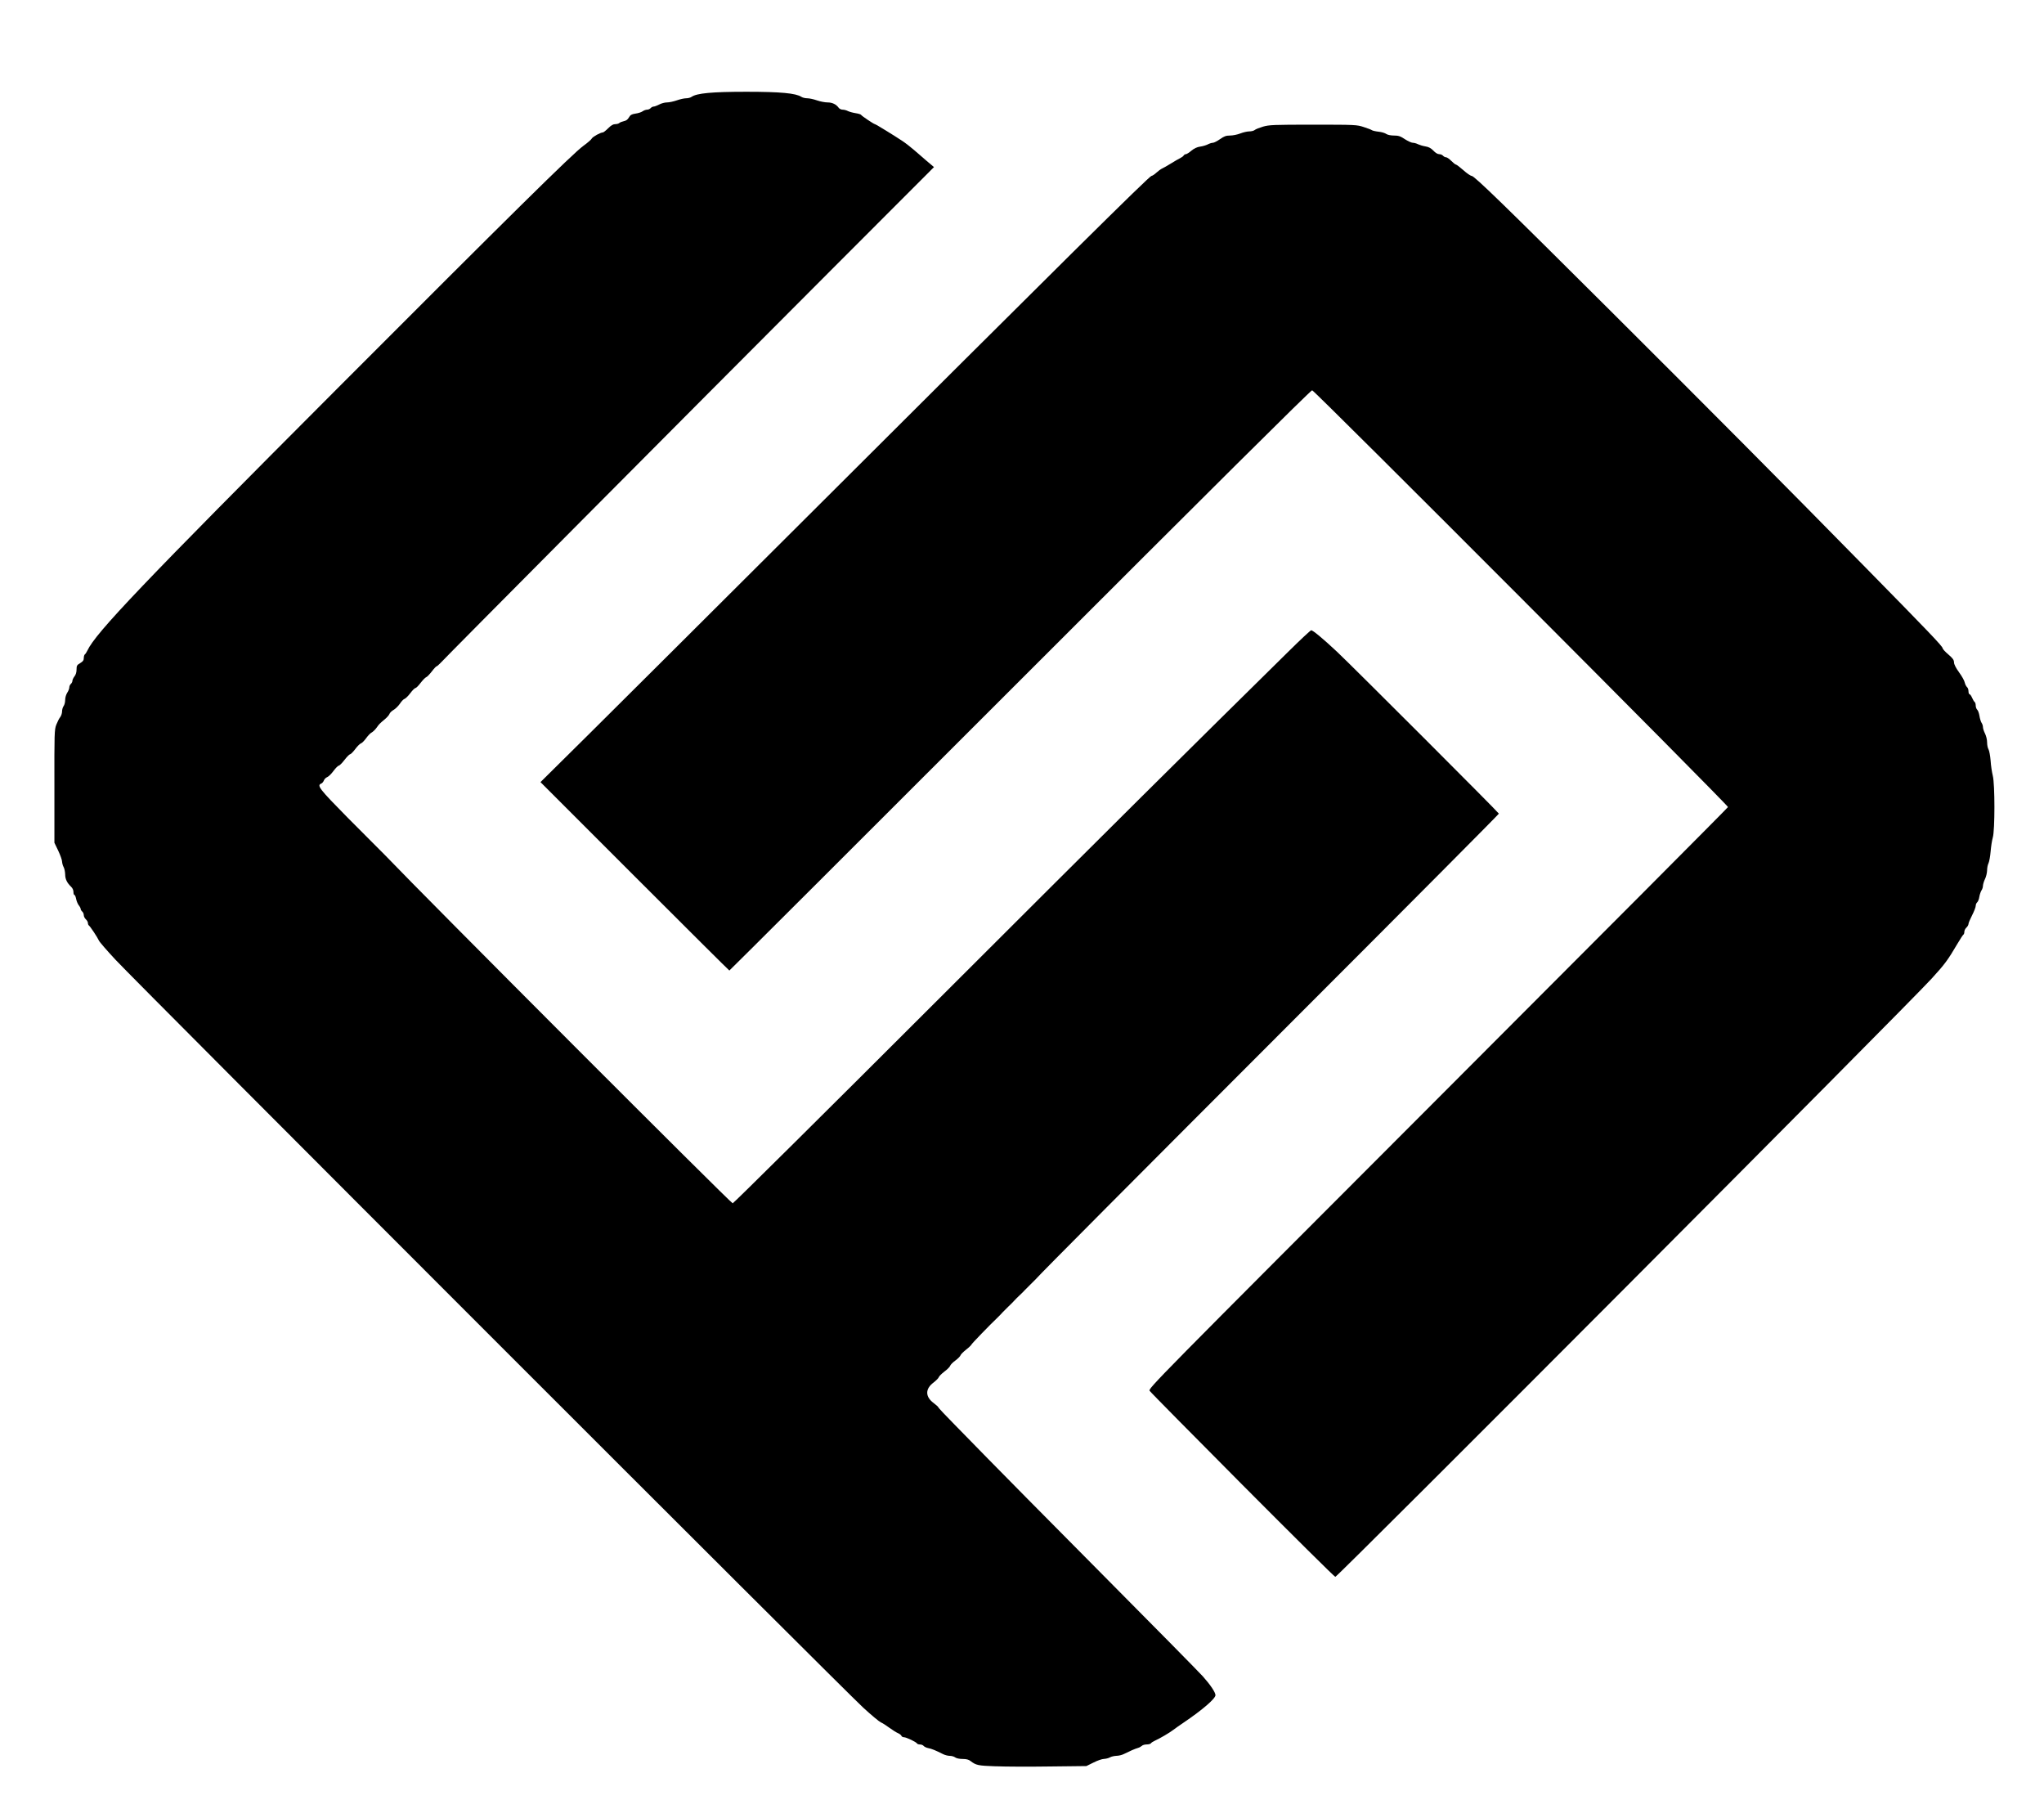 <?xml version="1.0" encoding="utf-8"?>
<!DOCTYPE svg PUBLIC "-//W3C//DTD SVG 1.0//EN" "http://www.w3.org/TR/2001/REC-SVG-20010904/DTD/svg10.dtd">
<svg version="1.0" xmlns="http://www.w3.org/2000/svg" width="988px" height="874px" viewBox="0 0 988 874" preserveAspectRatio="xMidYMid meet">
 <g fill="#000000">
  <path d="M481.25 853.55 c-8.60 -0.30 -9.45 -0.50 -12.20 -2.60 -0.80 -0.65 -2 -0.95 -3.75 -0.95 -1.50 0 -3 -0.30 -3.60 -0.75 -0.50 -0.40 -1.70 -0.75 -2.60 -0.75 -0.90 0 -2.50 -0.40 -3.50 -0.95 -3.25 -1.65 -5.30 -2.50 -6.95 -2.80 -0.85 -0.15 -1.85 -0.65 -2.20 -1.05 -0.30 -0.40 -1.10 -0.70 -1.75 -0.70 -0.60 0 -1.30 -0.20 -1.45 -0.50 -0.45 -0.75 -5.20 -3 -6.30 -3 -0.55 0 -1.10 -0.30 -1.25 -0.70 -0.15 -0.40 -0.90 -0.95 -1.60 -1.25 -0.75 -0.30 -2.60 -1.45 -4.10 -2.55 -1.50 -1.10 -3.40 -2.35 -4.25 -2.70 -0.80 -0.35 -4.65 -3.55 -8.50 -7.10 -9.05 -8.25 -351.65 -350.85 -361.45 -361.45 -4.10 -4.40 -7.70 -8.55 -8 -9.25 -0.70 -1.60 -4.25 -6.90 -4.85 -7.30 -0.25 -0.15 -0.45 -0.65 -0.45 -1.15 0 -0.50 -0.45 -1.30 -1 -1.80 -0.55 -0.50 -1 -1.40 -1 -2 0 -0.65 -0.35 -1.40 -0.75 -1.75 -0.40 -0.35 -0.75 -0.90 -0.75 -1.25 0 -0.35 -0.40 -1.15 -0.95 -1.80 -0.50 -0.65 -1.05 -2.05 -1.25 -3.05 -0.20 -1.05 -0.55 -1.90 -0.80 -1.90 -0.30 0 -0.50 -0.65 -0.50 -1.50 0 -0.85 -0.45 -1.85 -1.10 -2.45 -2 -1.90 -2.90 -3.75 -2.90 -6.05 -0.05 -1.25 -0.35 -2.80 -0.75 -3.50 -0.40 -0.70 -0.70 -1.90 -0.75 -2.65 0 -0.75 -0.85 -3.15 -1.85 -5.25 l-1.85 -3.85 0 -27.25 c-0.05 -25.60 0 -27.40 0.90 -29.75 0.55 -1.35 1.35 -3.05 1.90 -3.70 0.50 -0.65 0.90 -1.90 0.90 -2.75 0 -0.90 0.35 -2.05 0.75 -2.60 0.40 -0.50 0.75 -1.85 0.75 -2.95 0 -1.15 0.45 -2.65 1 -3.50 0.55 -0.80 1 -2 1 -2.55 0 -0.60 0.35 -1.35 0.75 -1.70 0.40 -0.35 0.75 -1 0.75 -1.50 0 -0.45 0.45 -1.45 1 -2.15 0.65 -0.80 1 -2 1 -3.30 0 -1.85 0.20 -2.20 1.75 -3.10 1.35 -0.80 1.75 -1.40 1.75 -2.45 0 -0.80 0.25 -1.60 0.50 -1.75 0.30 -0.20 0.85 -1.05 1.25 -1.90 4 -8.55 26.85 -32.50 120.45 -126.25 84.50 -84.65 114.10 -113.85 119.25 -117.60 1.95 -1.40 3.80 -3 4.05 -3.50 0.45 -0.90 4.25 -3 5.40 -3 0.30 0 1.45 -0.90 2.55 -2 1.40 -1.40 2.40 -2 3.40 -2 0.80 0 1.70 -0.25 2 -0.55 0.30 -0.30 1.30 -0.70 2.20 -0.90 1.10 -0.20 1.90 -0.80 2.45 -1.80 0.70 -1.20 1.25 -1.55 3.15 -1.85 1.25 -0.15 2.80 -0.65 3.45 -1.10 0.60 -0.45 1.60 -0.80 2.20 -0.80 0.60 0 1.35 -0.35 1.70 -0.75 0.35 -0.40 1 -0.75 1.45 -0.75 0.45 0 1.65 -0.45 2.70 -1 1 -0.55 2.70 -1 3.75 -1 1.05 0 3.15 -0.45 4.75 -1 1.55 -0.55 3.55 -1 4.50 -1 0.90 0 2.10 -0.30 2.65 -0.70 2.50 -1.75 9.80 -2.45 26.45 -2.45 16.60 0 23.90 0.70 26.60 2.45 0.60 0.40 1.90 0.70 2.90 0.70 0.95 0 3.05 0.45 4.60 1 1.60 0.55 3.90 1 5.15 1 2.30 0 4.15 0.90 5.40 2.60 0.35 0.50 1.20 0.90 1.90 0.90 0.70 0 1.85 0.30 2.60 0.70 0.75 0.35 2.40 0.80 3.70 1 1.30 0.20 2.50 0.55 2.65 0.85 0.35 0.55 6.15 4.45 6.65 4.45 0.45 0.05 9.40 5.55 13.30 8.15 1.60 1.05 4.05 3 5.50 4.25 1.50 1.30 4.25 3.70 6.20 5.35 l3.55 3 -50.45 50.50 c-73.65 73.75 -184.30 185.05 -187.90 188.95 -0.95 1 -1.85 1.80 -2.10 1.80 -0.20 0 -1.25 1.10 -2.30 2.50 -1.05 1.35 -2.25 2.60 -2.70 2.75 -0.45 0.15 -1.65 1.40 -2.70 2.75 -1.05 1.40 -2.15 2.50 -2.50 2.50 -0.35 0 -1.45 1.10 -2.50 2.50 -1 1.35 -2.30 2.60 -2.80 2.75 -0.50 0.15 -1.50 1.20 -2.20 2.30 -0.75 1.10 -2.10 2.45 -3.05 3 -0.95 0.55 -1.85 1.45 -2 1.95 -0.15 0.50 -1.15 1.65 -2.15 2.50 -2.75 2.30 -2.75 2.30 -4.10 4.20 -0.70 0.95 -1.75 1.95 -2.30 2.25 -0.60 0.25 -1.80 1.50 -2.70 2.75 -0.90 1.25 -2.05 2.40 -2.55 2.55 -0.50 0.15 -1.75 1.40 -2.75 2.75 -1.05 1.40 -2.15 2.50 -2.50 2.50 -0.30 0 -1.55 1.25 -2.70 2.75 -1.15 1.50 -2.40 2.75 -2.75 2.75 -0.35 0 -1.50 1.15 -2.55 2.55 -1 1.40 -2.40 2.75 -3.05 3 -0.65 0.25 -1.35 0.95 -1.60 1.60 -0.25 0.70 -0.85 1.35 -1.25 1.50 -2.30 0.90 -0.95 2.60 12.70 16.45 7.45 7.50 14.35 14.45 15.40 15.45 1 1 2.15 2.15 2.50 2.50 21.05 22 167.40 168.45 168.25 168.45 0.40 0 44.90 -44.10 98.90 -98.05 85 -84.90 121.50 -121.10 169.60 -168.45 5.70 -5.65 10.70 -10.30 11.10 -10.40 0.70 -0.15 5.50 3.80 12.50 10.35 7.95 7.50 78.25 77.80 78.25 78.25 0 0.25 -42.95 43.45 -95.50 96 -82.15 82.20 -126.20 126.45 -128.30 128.90 -0.30 0.35 -1.45 1.50 -2.50 2.50 -1.05 1.05 -2.30 2.25 -2.75 2.75 -0.40 0.50 -1.55 1.60 -2.50 2.50 -0.95 0.85 -2.15 2.10 -2.75 2.75 -0.55 0.60 -1.80 1.90 -2.75 2.75 -0.90 0.90 -2.15 2.15 -2.75 2.75 -0.55 0.65 -1.60 1.70 -2.30 2.40 -4.05 3.85 -12.90 13 -12.90 13.35 -0.05 0.20 -1.15 1.30 -2.50 2.35 -1.35 1.05 -2.60 2.30 -2.75 2.80 -0.15 0.45 -1.25 1.60 -2.50 2.50 -1.25 0.90 -2.35 2.05 -2.50 2.55 -0.15 0.50 -1.40 1.75 -2.75 2.75 -1.40 1.05 -2.60 2.30 -2.75 2.75 -0.15 0.50 -1.30 1.60 -2.50 2.55 -4.10 3.05 -4.10 6.85 0 9.90 1.25 0.95 2.25 1.85 2.25 2.05 0 0.20 3.65 4.10 8.15 8.65 4.45 4.55 11.60 11.85 15.85 16.20 4.25 4.40 28.70 29.10 54.30 54.90 25.65 25.80 47.95 48.45 49.60 50.30 3.70 4.15 6.10 7.75 6.10 9.10 0 1.65 -6.30 7.10 -15.25 13.15 -1.90 1.30 -4.30 2.95 -5.25 3.70 -1.85 1.40 -6.20 3.95 -8.80 5.15 -0.85 0.40 -1.75 0.95 -1.90 1.25 -0.20 0.30 -1.10 0.55 -2.05 0.55 -0.90 0 -2 0.30 -2.35 0.70 -0.40 0.35 -1.25 0.85 -1.90 1 -1.40 0.40 -3.90 1.50 -6.60 2.85 -1 0.55 -2.70 0.95 -3.75 0.95 -1.05 0.05 -2.45 0.35 -3.15 0.75 -0.70 0.40 -2 0.70 -2.90 0.75 -0.90 0 -3.20 0.80 -5.05 1.75 l-3.45 1.70 -17.70 0.20 c-9.70 0.15 -21.45 0.10 -26.15 -0.10z"/>
  <path d="M600.60 717.60 c-24.25 -24.40 -44.50 -44.85 -44.90 -45.50 -0.75 -1.10 1.90 -3.75 139.40 -141.40 77.10 -77.15 140.15 -140.45 140.15 -140.70 0 -1.05 -199.70 -201.15 -201 -201.40 -0.55 -0.15 -50.60 49.60 -141.10 140.10 -77.15 77.15 -140.45 140.30 -140.60 140.30 -0.15 0 -20.75 -20.50 -45.80 -45.55 l-45.50 -45.50 24 -23.75 c13.20 -13.10 56.30 -56 95.75 -95.35 132.65 -132.30 174.60 -173.85 175.60 -173.85 0.35 0 1.45 -0.70 2.35 -1.55 0.95 -0.85 2.15 -1.75 2.75 -2 0.60 -0.25 2.50 -1.35 4.30 -2.45 1.80 -1.10 3.80 -2.30 4.50 -2.60 0.70 -0.35 1.45 -0.90 1.65 -1.25 0.20 -0.35 0.70 -0.65 1.10 -0.65 0.35 0 1.55 -0.75 2.65 -1.70 1.35 -1.10 2.75 -1.75 4.20 -1.95 1.20 -0.15 2.85 -0.65 3.65 -1.05 0.85 -0.45 1.95 -0.80 2.50 -0.80 0.55 0 2.10 -0.80 3.45 -1.75 2 -1.40 2.95 -1.75 4.85 -1.75 1.35 0 3.55 -0.45 4.95 -1 1.40 -0.55 3.35 -1 4.35 -1 1 0 2.20 -0.30 2.60 -0.65 0.45 -0.40 2.25 -1.10 4.05 -1.65 3 -0.85 5 -0.95 24.25 -0.95 20.50 0 21.10 0.05 24.45 1.15 1.90 0.60 3.70 1.30 4 1.55 0.30 0.20 1.75 0.55 3.20 0.70 1.45 0.15 3.10 0.65 3.70 1.10 0.65 0.45 2.20 0.75 3.70 0.75 2.15 0 3.10 0.30 5.25 1.75 1.50 0.95 3.20 1.75 3.85 1.75 0.65 0 1.75 0.30 2.50 0.70 0.75 0.35 2.35 0.85 3.60 1.05 1.60 0.25 2.70 0.85 3.85 2.05 0.95 1.05 2.05 1.70 2.80 1.70 0.70 0 1.50 0.35 1.85 0.75 0.35 0.40 1 0.75 1.45 0.75 0.50 0 1.60 0.80 2.55 1.75 0.95 0.95 1.95 1.75 2.20 1.75 0.30 0 1.95 1.25 3.65 2.75 1.65 1.50 3.50 2.75 4 2.75 1.30 0 16.05 14.35 67.40 65.50 48.25 48.10 83.35 83.35 122.75 123.50 30.65 31.20 37.50 38.35 37.50 39.25 0 0.35 1.25 1.75 2.75 3 2.15 1.85 2.75 2.70 2.75 3.80 0 0.95 0.85 2.65 2.45 4.85 1.35 1.85 2.60 4.05 2.75 4.95 0.20 0.85 0.70 1.85 1.10 2.20 0.40 0.30 0.70 1.20 0.70 2 0 0.80 0.25 1.45 0.55 1.45 0.25 0 0.80 0.75 1.20 1.70 0.40 0.95 0.95 1.85 1.25 2.05 0.25 0.15 0.50 0.95 0.50 1.70 0 0.80 0.35 1.70 0.75 2.05 0.35 0.30 0.85 1.65 1.05 2.90 0.20 1.30 0.65 2.80 1 3.35 0.40 0.55 0.70 1.50 0.70 2.15 0 0.60 0.45 2 1 3.10 0.55 1.10 1 2.95 1 4.25 0 1.25 0.30 2.80 0.70 3.40 0.35 0.60 0.80 3.05 1 5.45 0.15 2.40 0.65 5.65 1.05 7.25 1.05 4.05 1.05 26.40 0 29.90 -0.40 1.35 -0.85 4.40 -1.05 6.75 -0.20 2.35 -0.65 4.85 -1 5.60 -0.40 0.75 -0.70 2.30 -0.70 3.50 -0.05 1.20 -0.45 3.05 -1 4.15 -0.55 1.10 -0.95 2.55 -1 3.25 0 0.70 -0.30 1.70 -0.70 2.25 -0.35 0.55 -0.85 1.95 -1.05 3.10 -0.15 1.15 -0.65 2.35 -1.05 2.70 -0.40 0.30 -0.70 1.10 -0.70 1.70 0 0.65 -0.80 2.70 -1.75 4.55 -0.95 1.85 -1.75 3.75 -1.75 4.20 0 0.45 -0.45 1.25 -1 1.75 -0.55 0.50 -1 1.40 -1 2.05 0 0.60 -0.20 1.20 -0.40 1.30 -0.25 0.10 -1.60 2.20 -3.05 4.65 -4.55 7.75 -6 9.70 -12.40 16.70 -11.90 13.10 -287.10 289.05 -288.20 289.05 -0.40 0 -20.55 -20 -44.85 -44.40z"/>
 </g>
</svg>